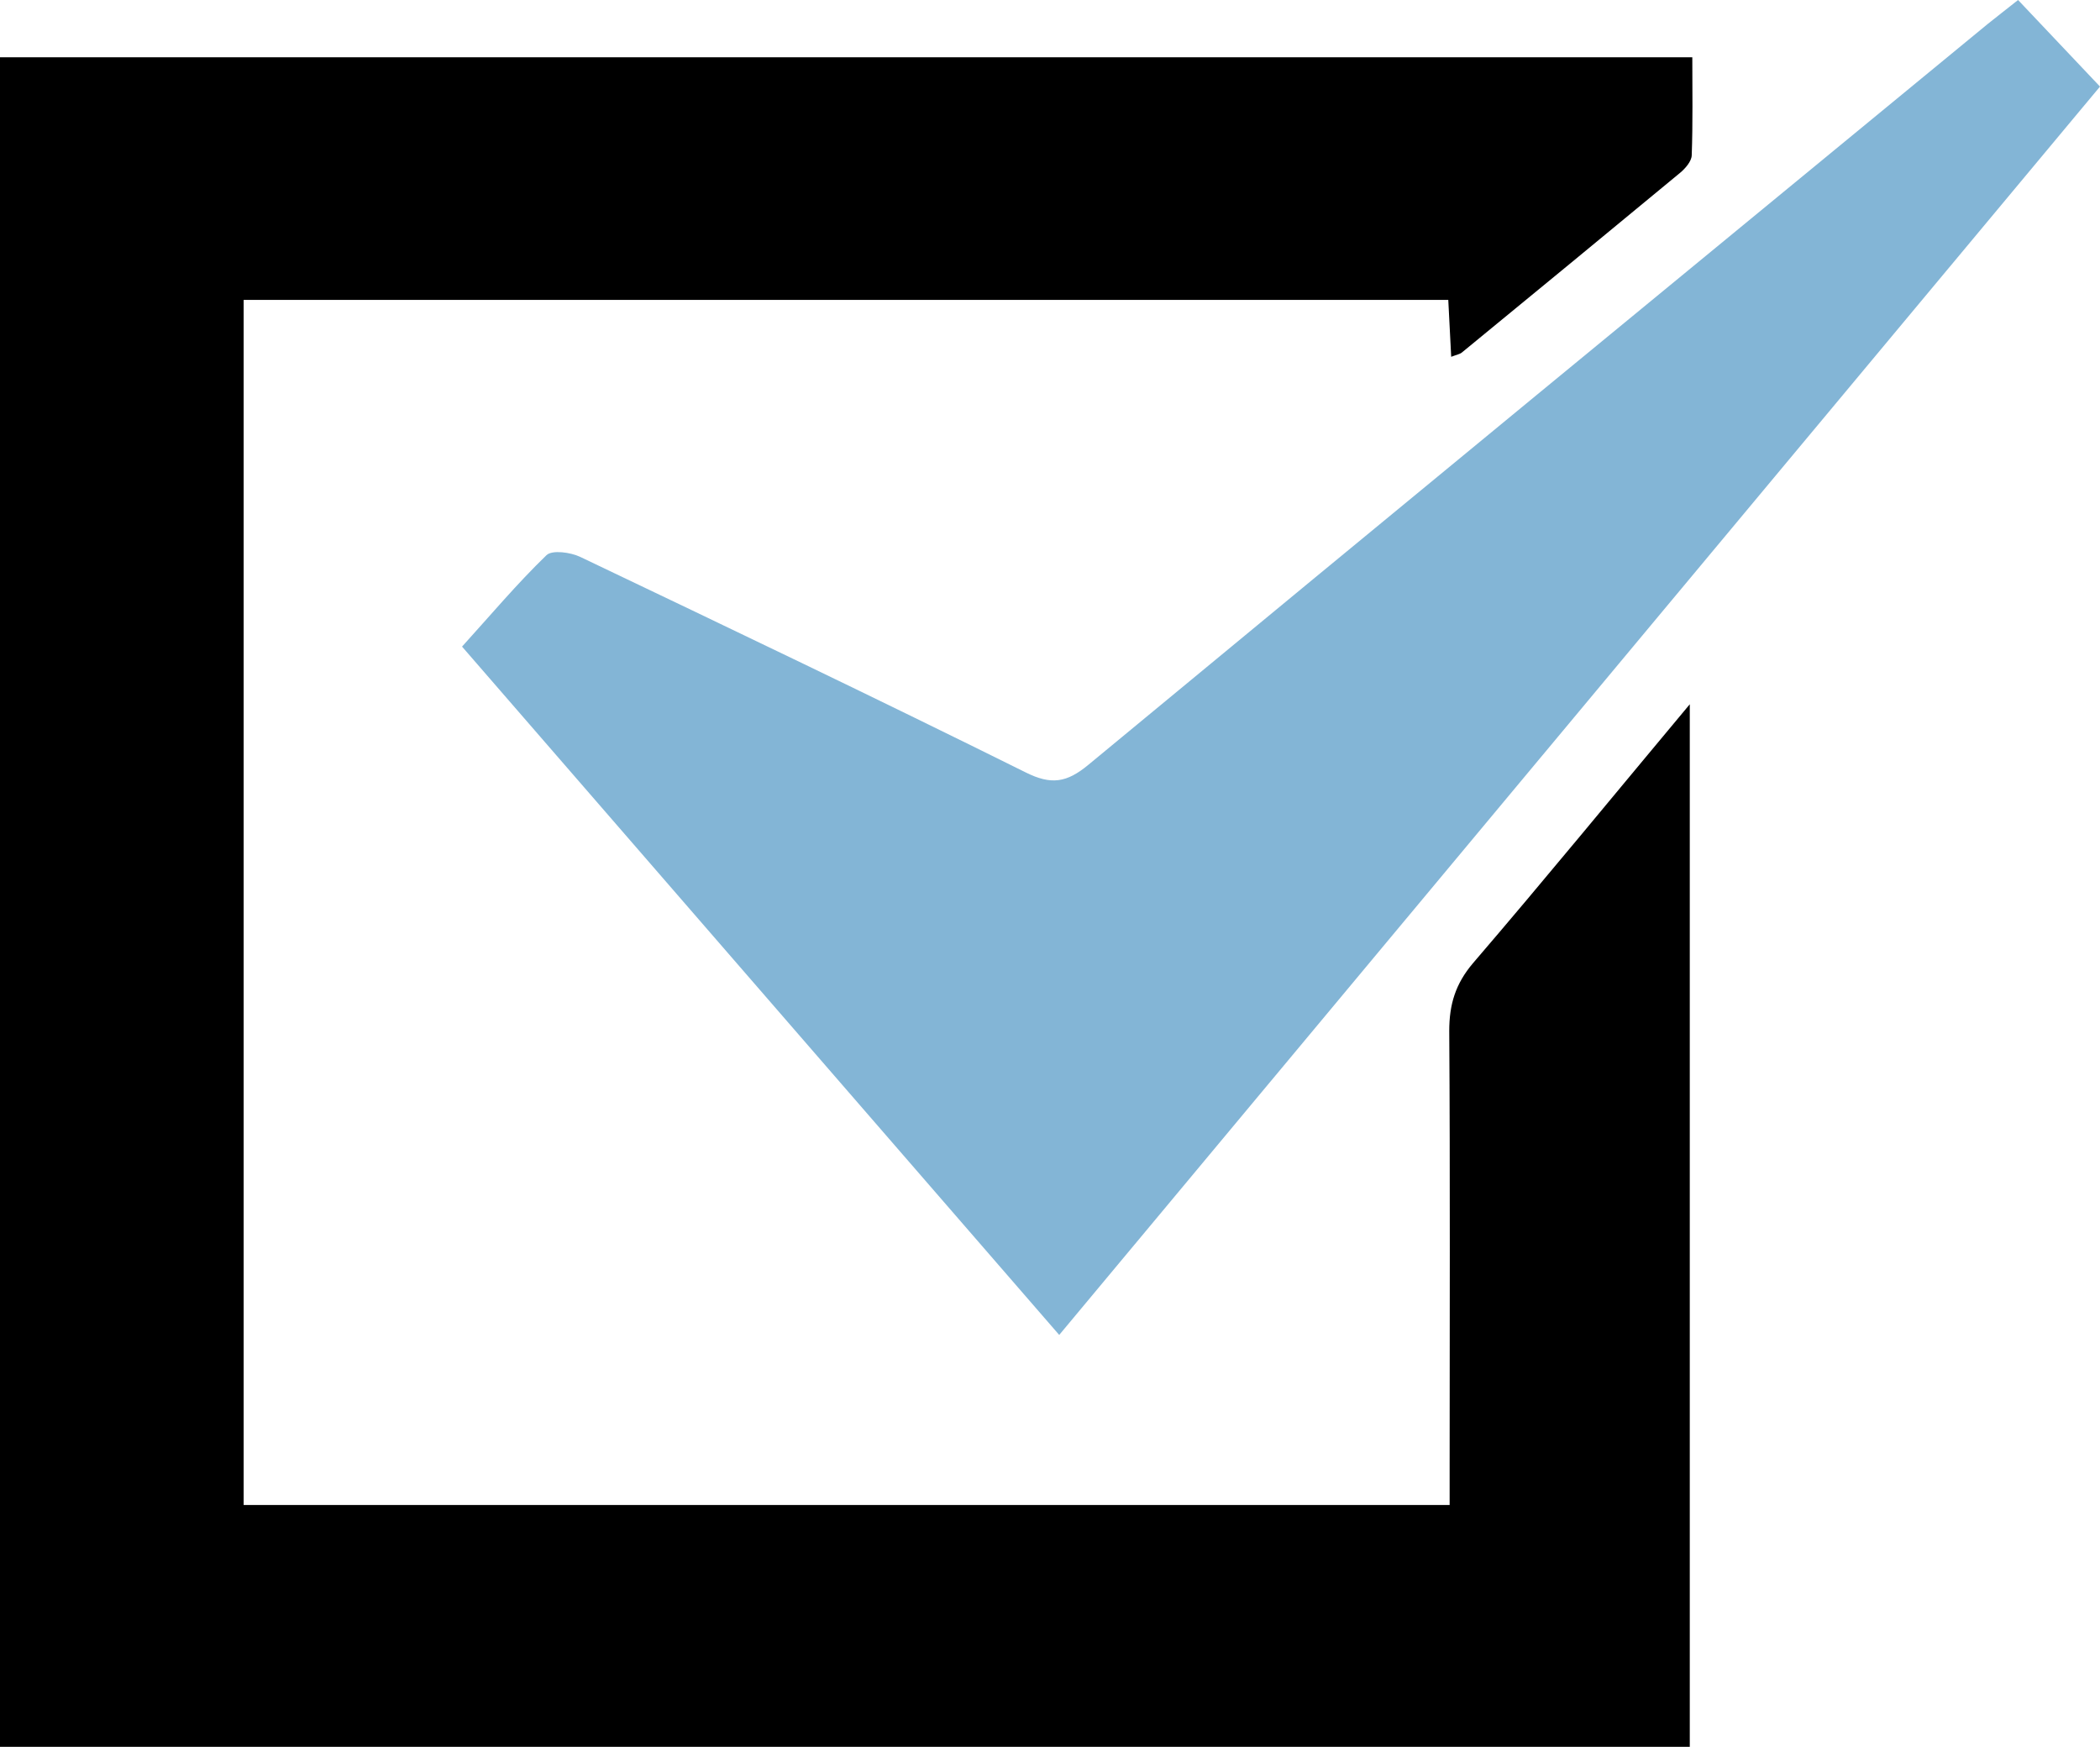 <?xml version="1.0" encoding="UTF-8"?>
<svg id="Capa_2" data-name="Capa 2" xmlns="http://www.w3.org/2000/svg" viewBox="0 0 108.17 90">
  <defs>
    <style>
      .cls-1 {
        fill: #83b5d6;
      }
    </style>
  </defs>
  <g id="Capa_1-2" data-name="Capa 1">
    <g>
      <path d="M0,90V2.95H87.17c0,1.72,.03,3.38-.03,5.05-.01,.32-.34,.69-.62,.92-3.73,3.09-7.48,6.17-11.22,9.24-.11,.09-.29,.12-.55,.22-.05-1-.1-1.93-.15-2.93H12.55v62.08h62.12c0-.57,0-1.17,0-1.76,0-7.55,.03-15.11-.02-22.66,0-1.37,.32-2.43,1.23-3.5,3.7-4.31,7.3-8.71,11.16-13.33v53.71H0Z"/>
      <path class="cls-1" d="M54.56,68.77c-10.27-11.84-20.46-23.59-30.76-35.46,1.46-1.61,2.83-3.24,4.35-4.71,.29-.28,1.24-.15,1.74,.09,7.67,3.66,15.33,7.32,22.94,11.1,1.32,.66,2.12,.53,3.23-.39,15.41-12.75,30.87-25.45,46.32-38.16,.48-.39,.97-.76,1.57-1.24,1.39,1.47,2.73,2.89,4.22,4.46-17.87,21.44-35.71,42.84-53.61,64.31Z"/>
    </g>
  </g>
</svg>